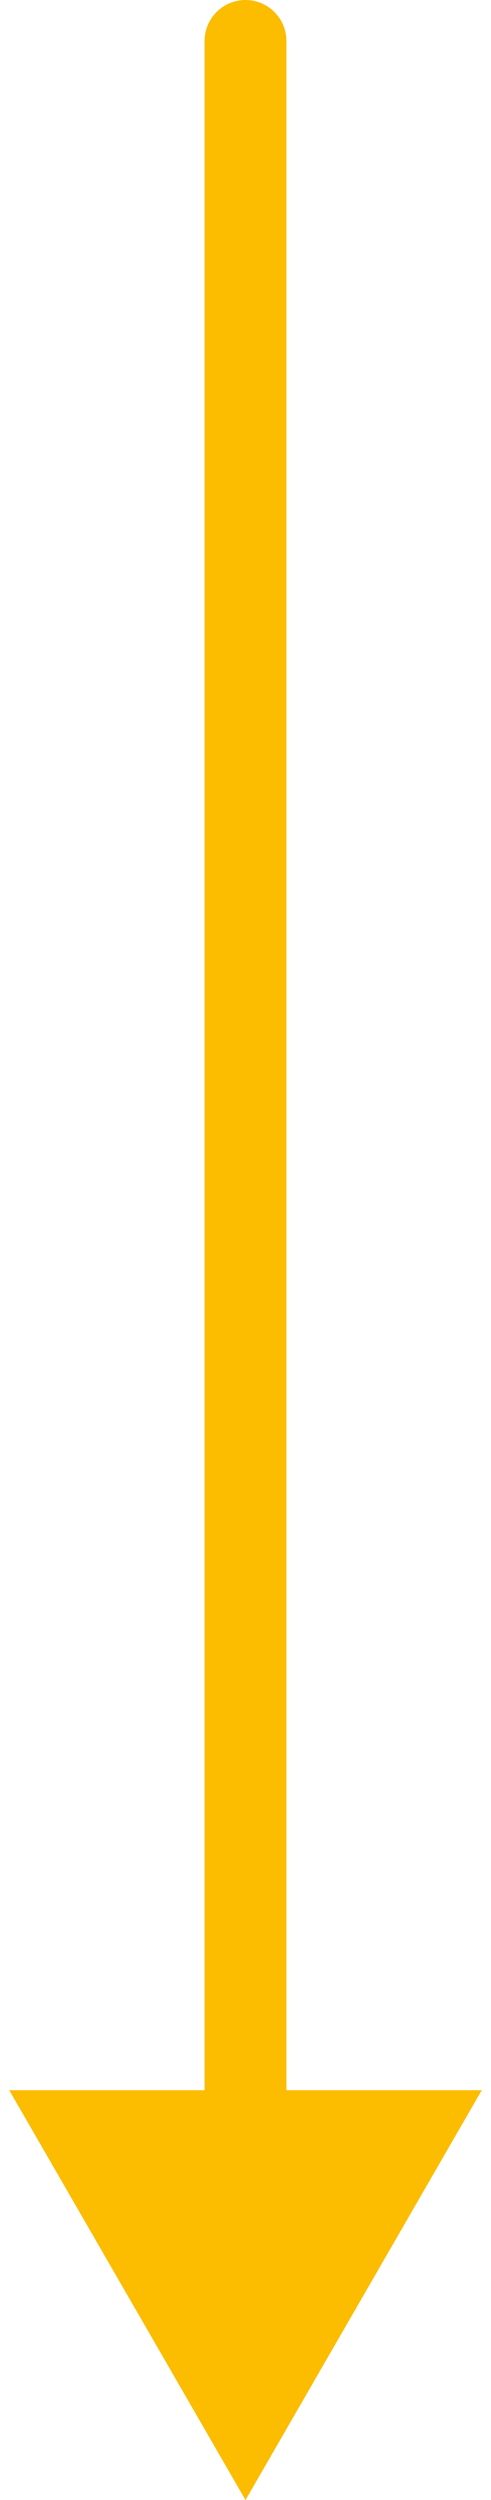 <?xml version="1.0" encoding="UTF-8"?> <svg xmlns="http://www.w3.org/2000/svg" width="12" height="61" viewBox="0 0 12 61" fill="none"> <path d="M7 1C7 0.448 6.552 0 6 0C5.448 0 5 0.448 5 1L7 1ZM6 61L11.774 51L0.226 51L6 61ZM5 1L5 52L7 52L7 1L5 1Z" fill="#FCBC00"></path> </svg> 